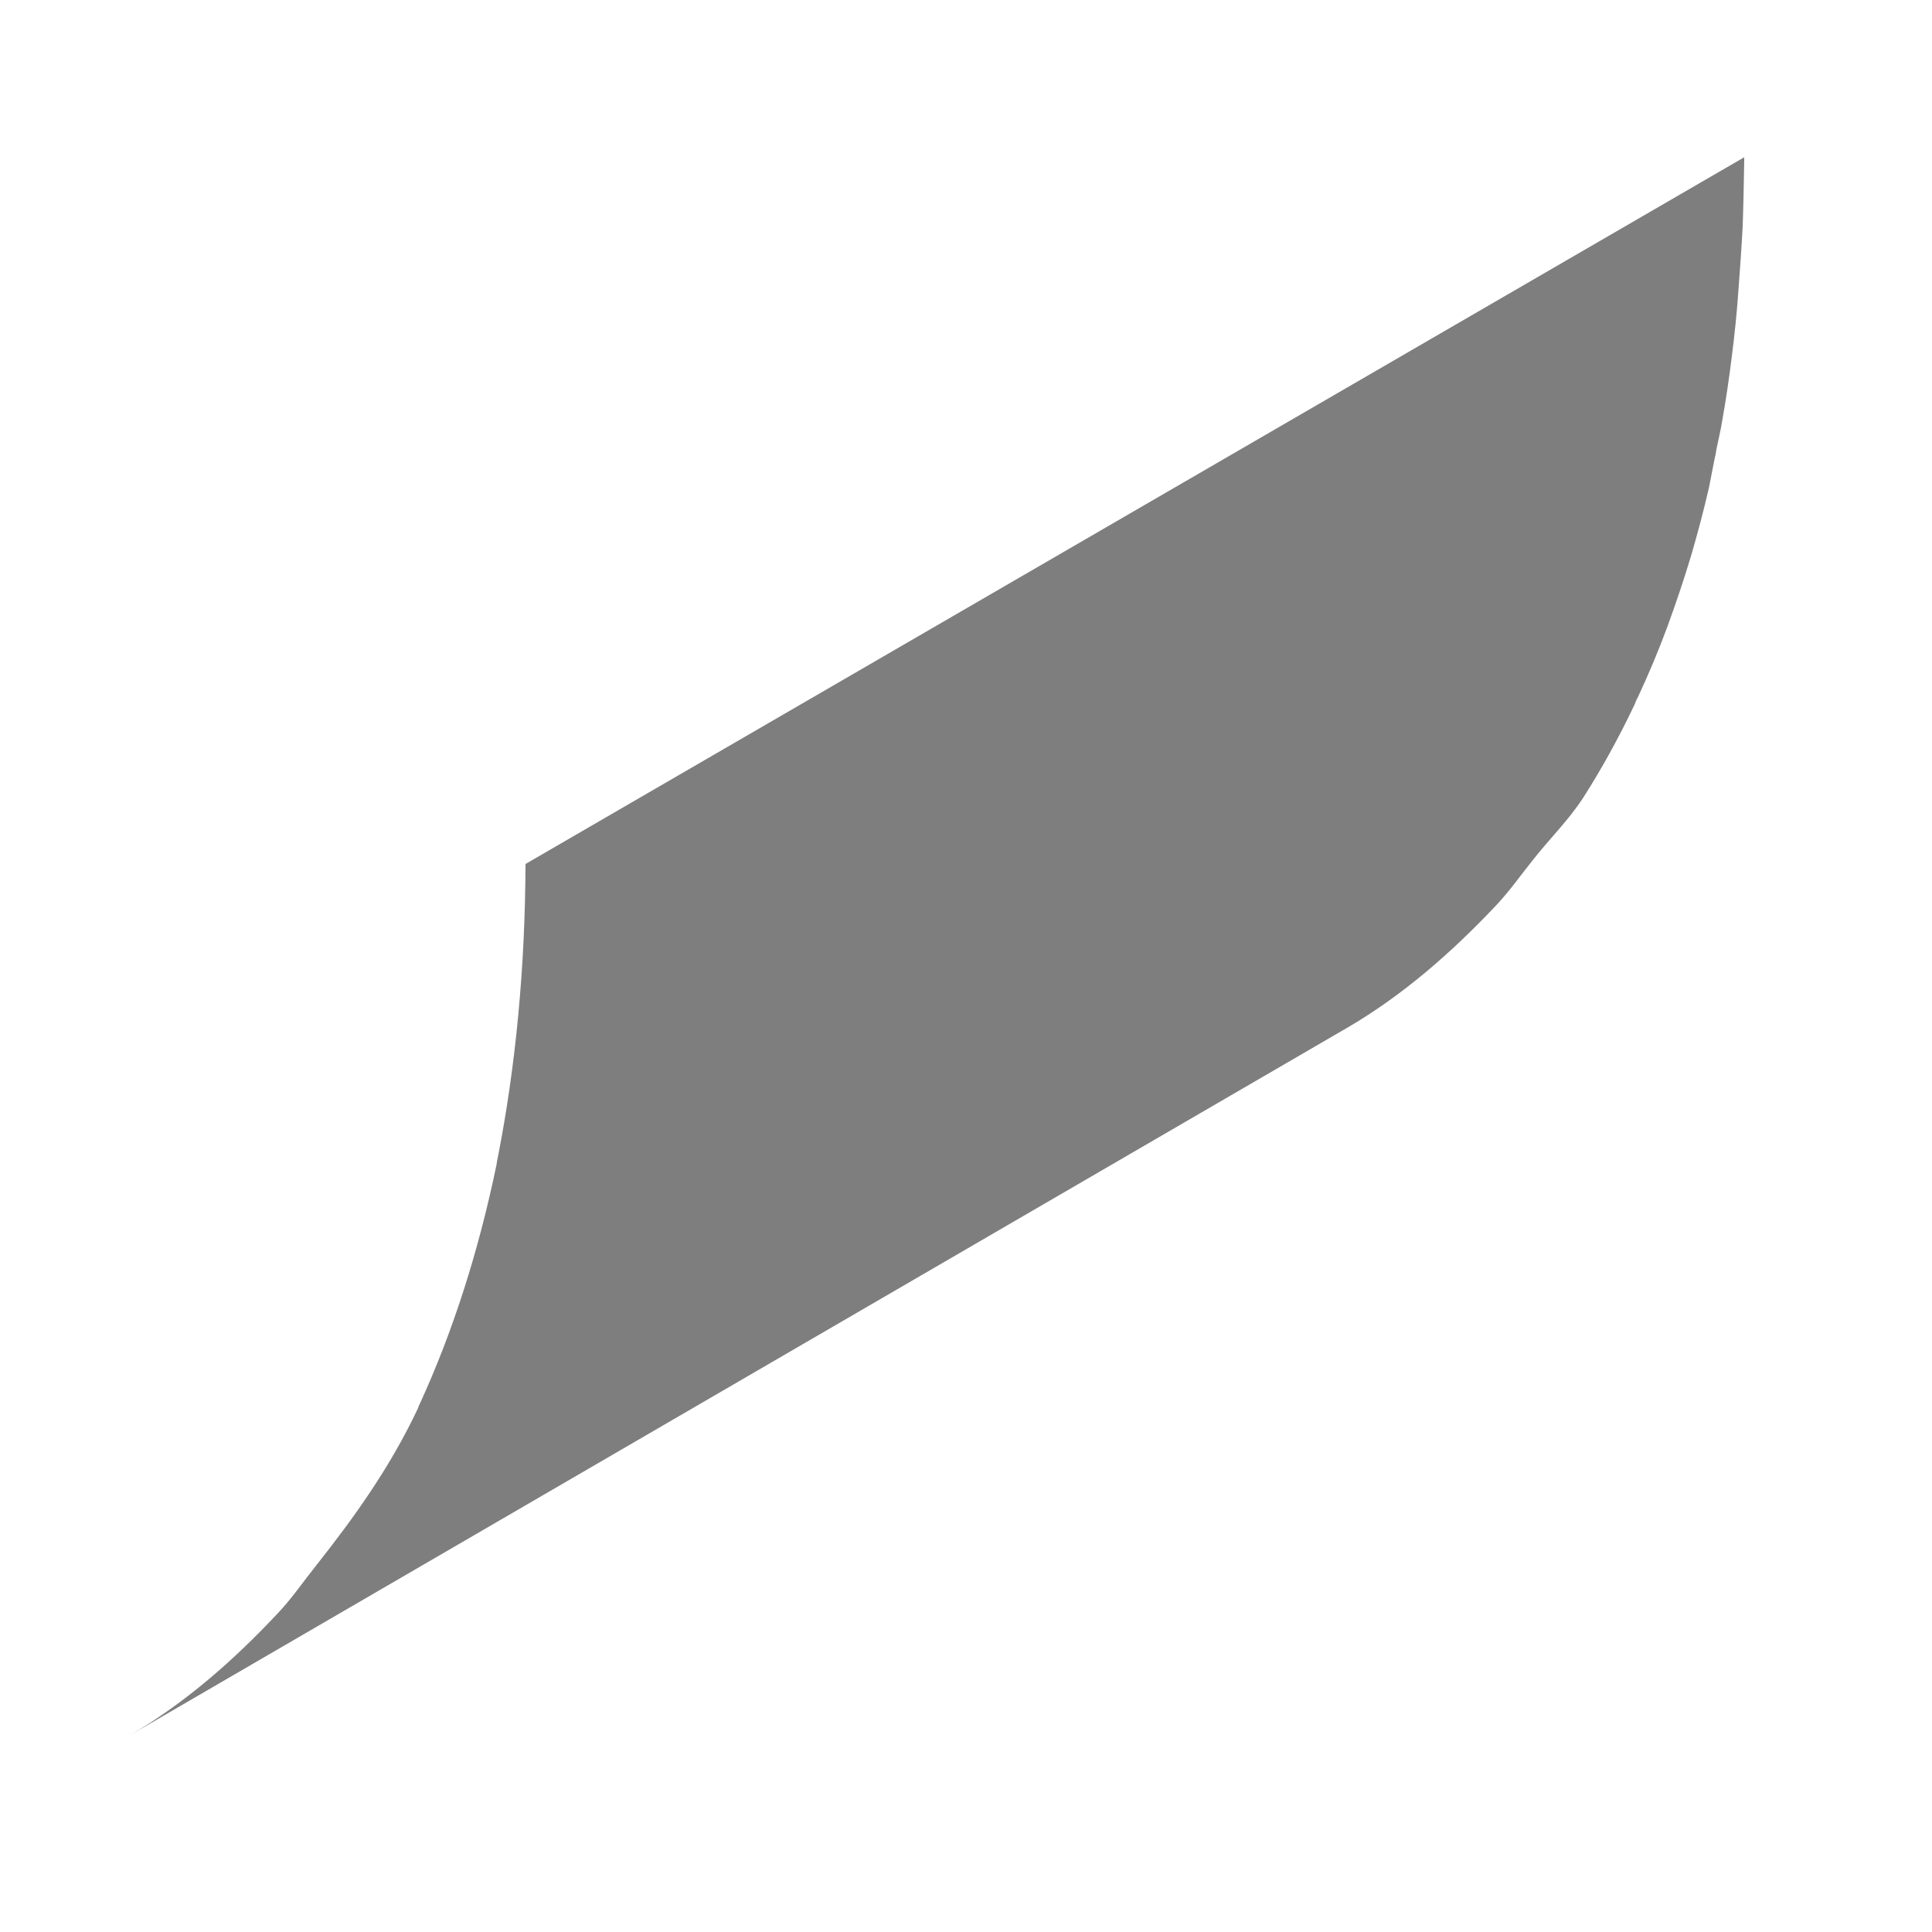 <svg width="5" height="5" viewBox="0 0 5 5" fill="none" xmlns="http://www.w3.org/2000/svg">
<path d="M1.36 2.236C1.359 2.509 1.334 2.761 1.289 2.992C1.287 3 1.286 3.006 1.285 3.014C1.238 3.241 1.171 3.449 1.086 3.634C1.084 3.637 1.083 3.641 1.082 3.644C1.009 3.799 0.915 3.929 0.817 4.053C0.785 4.093 0.755 4.137 0.72 4.174C0.604 4.298 0.478 4.408 0.336 4.491V4.491V4.491L3.488 2.659C3.63 2.576 3.756 2.466 3.872 2.343C3.907 2.306 3.937 2.263 3.97 2.222C4.012 2.169 4.059 2.123 4.097 2.065C4.145 1.99 4.189 1.91 4.23 1.824C4.231 1.821 4.233 1.817 4.234 1.814C4.236 1.81 4.237 1.807 4.239 1.804C4.266 1.746 4.291 1.687 4.314 1.625C4.336 1.565 4.357 1.503 4.376 1.44C4.393 1.382 4.409 1.322 4.423 1.261C4.428 1.235 4.433 1.21 4.438 1.184C4.44 1.177 4.441 1.17 4.442 1.163C4.447 1.138 4.453 1.115 4.457 1.089C4.467 1.034 4.475 0.978 4.482 0.922C4.489 0.867 4.495 0.81 4.499 0.752C4.503 0.698 4.507 0.643 4.51 0.586C4.512 0.531 4.513 0.474 4.514 0.416C4.514 0.413 4.514 0.41 4.514 0.407L1.36 2.236Z" fill="#7E7E7E"/>
</svg>
